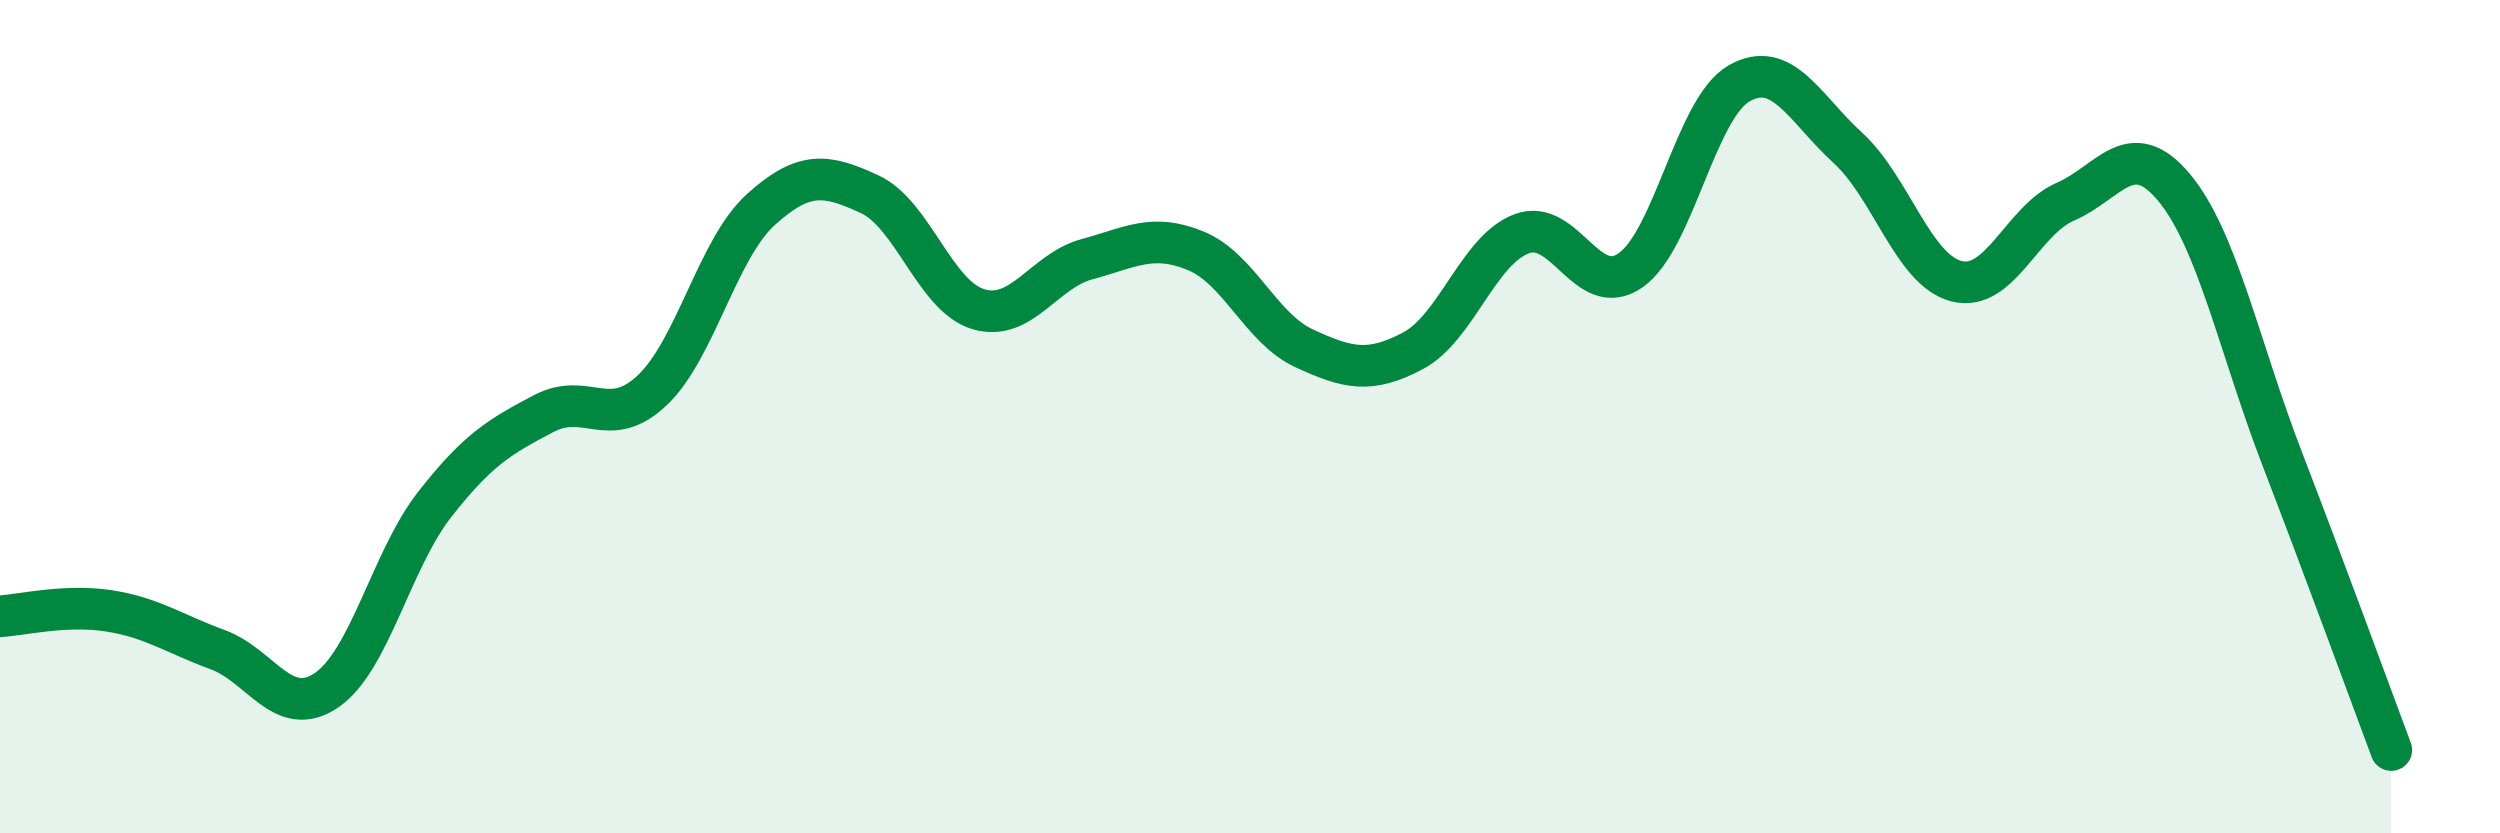 
    <svg width="60" height="20" viewBox="0 0 60 20" xmlns="http://www.w3.org/2000/svg">
      <path
        d="M 0,14.79 C 0.52,14.76 1.57,14.5 2.61,14.66 C 3.65,14.82 4.18,15.21 5.22,15.59 C 6.26,15.97 6.79,17.27 7.83,16.57 C 8.87,15.87 9.39,13.44 10.43,12.11 C 11.47,10.78 12,10.48 13.04,9.93 C 14.08,9.38 14.61,10.35 15.65,9.37 C 16.69,8.39 17.22,5.97 18.26,5.03 C 19.3,4.09 19.83,4.18 20.87,4.66 C 21.91,5.14 22.44,7.11 23.48,7.42 C 24.52,7.73 25.05,6.5 26.09,6.22 C 27.13,5.94 27.66,5.59 28.7,6.02 C 29.74,6.45 30.26,7.88 31.3,8.36 C 32.34,8.84 32.87,8.97 33.91,8.42 C 34.95,7.87 35.48,6 36.52,5.61 C 37.56,5.22 38.09,7.21 39.13,6.49 C 40.17,5.77 40.7,2.59 41.74,2 C 42.78,1.41 43.31,2.6 44.35,3.55 C 45.39,4.5 45.92,6.49 46.96,6.75 C 48,7.01 48.53,5.29 49.57,4.84 C 50.61,4.39 51.13,3.25 52.17,4.49 C 53.21,5.73 53.74,8.33 54.78,11.03 C 55.82,13.73 56.87,16.61 57.39,18L57.39 20L0 20Z"
        fill="#008740"
        opacity="0.1"
        stroke-linecap="round"
        stroke-linejoin="round"
      />
      <path
        d="M 0,14.79 C 0.52,14.76 1.57,14.5 2.61,14.66 C 3.65,14.82 4.18,15.21 5.22,15.59 C 6.26,15.97 6.79,17.27 7.83,16.57 C 8.87,15.87 9.39,13.44 10.43,12.11 C 11.47,10.78 12,10.48 13.04,9.93 C 14.08,9.38 14.61,10.35 15.65,9.37 C 16.69,8.39 17.22,5.97 18.26,5.03 C 19.3,4.09 19.83,4.18 20.87,4.66 C 21.91,5.14 22.44,7.11 23.48,7.42 C 24.52,7.73 25.05,6.5 26.09,6.22 C 27.13,5.94 27.66,5.59 28.7,6.02 C 29.74,6.45 30.26,7.88 31.3,8.36 C 32.34,8.84 32.87,8.97 33.91,8.42 C 34.95,7.87 35.48,6 36.52,5.61 C 37.56,5.22 38.09,7.21 39.13,6.49 C 40.17,5.77 40.7,2.59 41.74,2 C 42.78,1.41 43.31,2.6 44.35,3.55 C 45.39,4.5 45.92,6.49 46.96,6.75 C 48,7.01 48.53,5.29 49.57,4.84 C 50.61,4.39 51.13,3.25 52.17,4.49 C 53.21,5.73 53.74,8.33 54.78,11.03 C 55.82,13.73 56.87,16.61 57.39,18"
        stroke="#008740"
        stroke-width="1"
        fill="none"
        stroke-linecap="round"
        stroke-linejoin="round"
      />
    </svg>
  